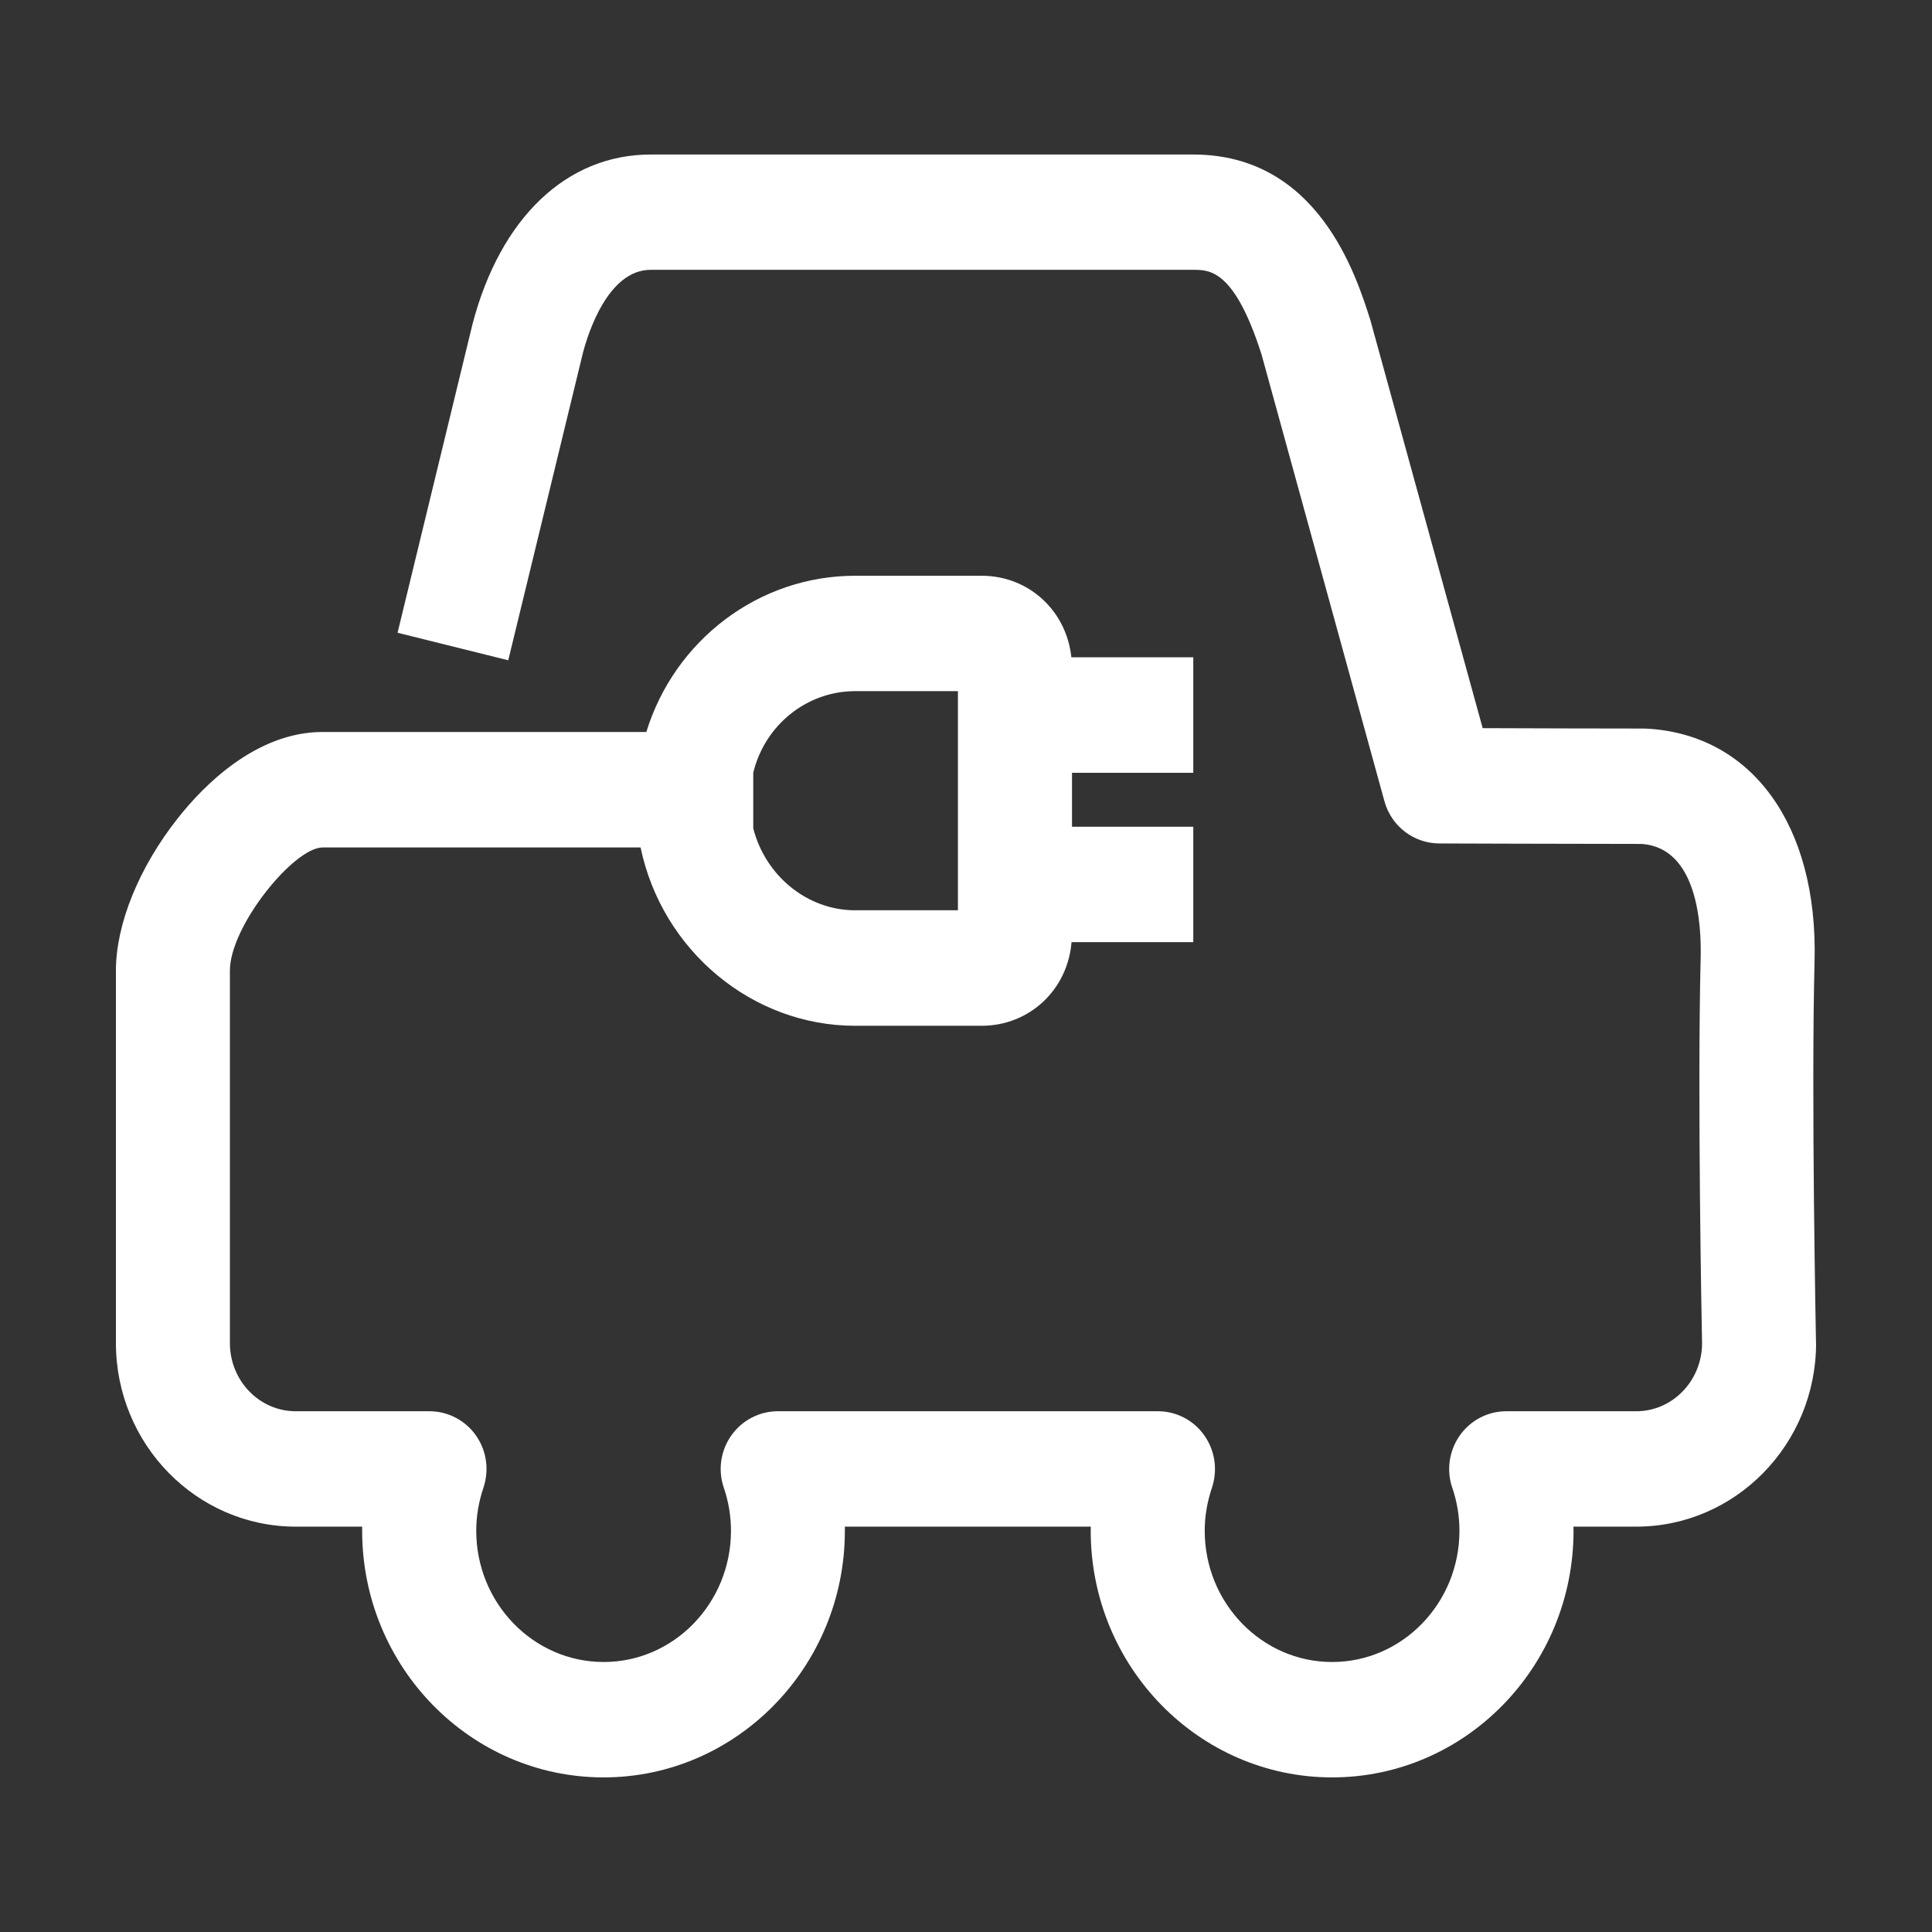<svg width="100" height="100" viewBox="0 0 100 100" fill="none" xmlns="http://www.w3.org/2000/svg">
<rect x="0" y="0" width="100" height="100" fill="#333333" stroke="none"/>
<path d="M93.995 69.458C93.995 69.334 93.741 56.844 93.922 49.729C94.098 42.722 90.686 38.006 85.23 37.714C85.176 37.709 85.127 37.709 85.073 37.709C83.235 37.709 79.261 37.699 76.743 37.689L70.965 16.698C70.955 16.658 70.945 16.623 70.936 16.589C70.192 14.238 68.217 7.998 61.764 7.998H33.679C29.338 7.998 25.897 11.264 24.454 16.787L20.578 32.751L26.307 34.176L30.174 18.256C30.438 17.252 31.47 13.966 33.679 13.966H61.764C62.615 13.966 63.901 13.966 65.299 18.355L71.659 41.475C72.011 42.761 73.174 43.652 74.494 43.657C74.494 43.657 82.106 43.682 84.985 43.682C87.86 43.894 88.07 47.868 88.026 49.575C87.85 56.701 88.08 68.651 88.099 69.542C88.085 71.477 86.564 73.046 84.692 73.046H77.96C77.007 73.046 76.112 73.516 75.56 74.298C75.008 75.085 74.856 76.089 75.169 77.004C75.418 77.732 75.541 78.484 75.541 79.231C75.541 82.977 72.588 86.025 68.951 86.025C65.314 86.025 62.356 82.977 62.356 79.231C62.356 78.489 62.483 77.737 62.732 76.999C63.035 76.084 62.889 75.079 62.336 74.298C61.789 73.516 60.889 73.046 59.941 73.046H40.255C39.301 73.046 38.407 73.516 37.854 74.298C37.302 75.079 37.15 76.084 37.463 76.999C37.712 77.732 37.835 78.484 37.835 79.231C37.835 82.977 34.882 86.025 31.245 86.025C27.608 86.025 24.65 82.977 24.65 79.231C24.65 78.484 24.777 77.732 25.022 77.004C25.33 76.089 25.188 75.085 24.635 74.298C24.083 73.516 23.183 73.046 22.235 73.046H15.308C13.426 73.046 11.9 71.467 11.9 69.517V50.238C11.9 47.932 15.215 43.865 16.696 43.865H33.156C34.276 49.214 38.944 53.094 44.258 53.094H50.809C53.292 53.094 55.263 51.223 55.463 48.764H61.764V42.791H55.487V40H61.764V34.022H55.453C55.204 31.617 53.253 29.801 50.809 29.801H44.258C39.272 29.801 34.916 33.136 33.454 37.887H16.696C13.255 37.887 10.527 40.673 9.212 42.341C7.198 44.884 6 47.828 6 50.238V69.517C6 74.758 10.175 79.019 15.308 79.019H18.745C18.745 79.093 18.745 79.162 18.745 79.231C18.745 86.273 24.347 91.998 31.24 91.998C38.123 91.998 43.73 86.273 43.73 79.231C43.73 79.162 43.73 79.093 43.73 79.019H56.46C56.455 79.093 56.455 79.162 56.455 79.231C56.455 86.273 62.058 91.998 68.951 91.998C75.844 91.998 81.446 86.273 81.446 79.231C81.446 79.162 81.441 79.093 81.441 79.019H84.692C89.825 79.019 94 74.758 94 69.517C93.995 69.493 93.995 69.478 93.995 69.458ZM38.988 40C39.58 37.536 41.755 35.774 44.258 35.774H49.582V47.116H44.258C41.799 47.116 39.624 45.349 38.988 42.875V40Z" fill="white"/>
</svg>

